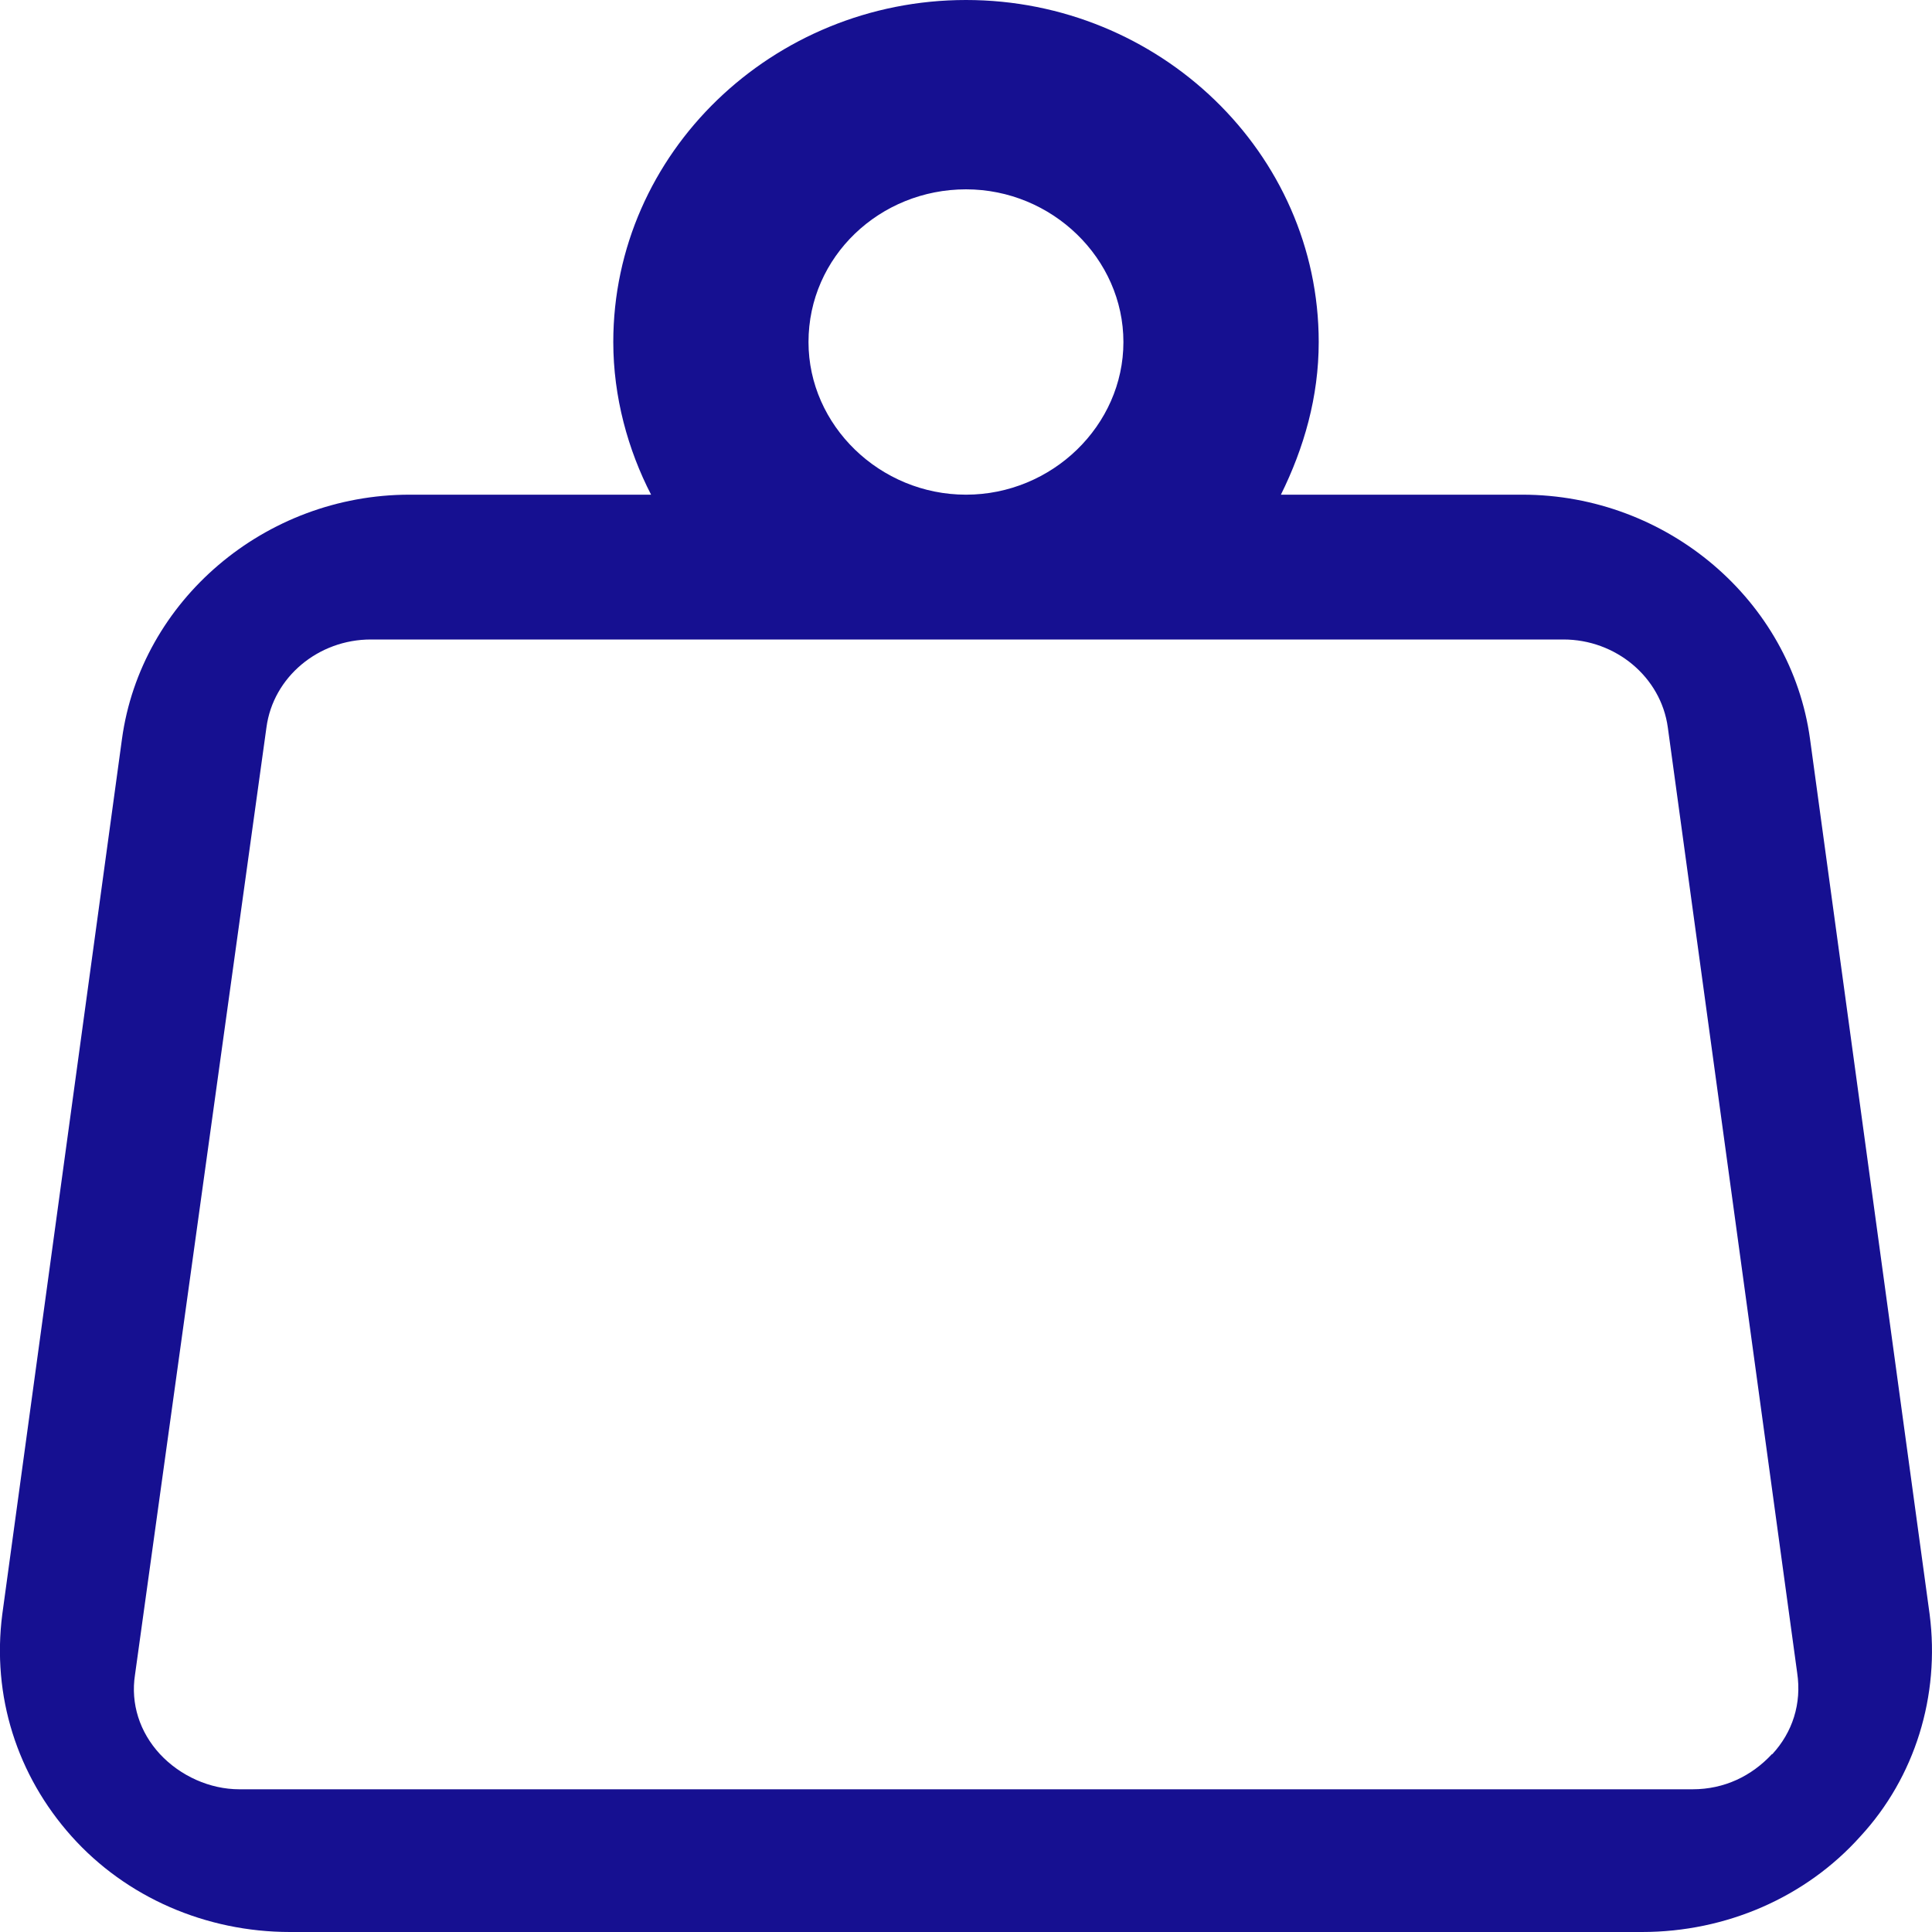 <svg width="23" height="23" viewBox="0 0 23 23" fill="none" xmlns="http://www.w3.org/2000/svg">
<g clip-path="url(#clip0_914_231)">
<path d="M22.972 19.219L21.548 8.798C21.323 7.15 19.848 5.889 18.123 5.889H15.249C15.524 5.332 15.699 4.726 15.699 4.072C15.699 1.818 13.799 0 11.5 0C9.2 0 7.301 1.818 7.301 4.072C7.301 4.726 7.476 5.356 7.751 5.889H4.876C3.152 5.889 1.677 7.15 1.452 8.798L0.027 19.219C-0.098 20.189 0.202 21.134 0.852 21.861C1.502 22.588 2.452 23 3.452 23H19.548C20.548 23 21.498 22.588 22.148 21.861C22.797 21.158 23.097 20.189 22.972 19.219ZM9.625 4.072C9.625 3.054 10.475 2.254 11.5 2.254C12.525 2.254 13.374 3.078 13.374 4.072C13.374 5.065 12.525 5.889 11.5 5.889C10.475 5.889 9.625 5.065 9.625 4.072ZM21.095 20.882C20.853 21.143 20.528 21.301 20.15 21.301H2.849C2.499 21.301 2.147 21.143 1.904 20.882C1.662 20.62 1.554 20.281 1.607 19.939L3.172 8.66C3.252 8.058 3.792 7.613 4.414 7.613H18.613C19.233 7.613 19.773 8.058 19.855 8.66L21.395 19.915C21.45 20.281 21.34 20.622 21.098 20.884L21.095 20.882Z" fill="#161091"/>
</g>
<defs>
<clipPath id="clip0_914_231">
<rect width="23" height="23" fill="white"/>
</clipPath>
</defs>
</svg>
